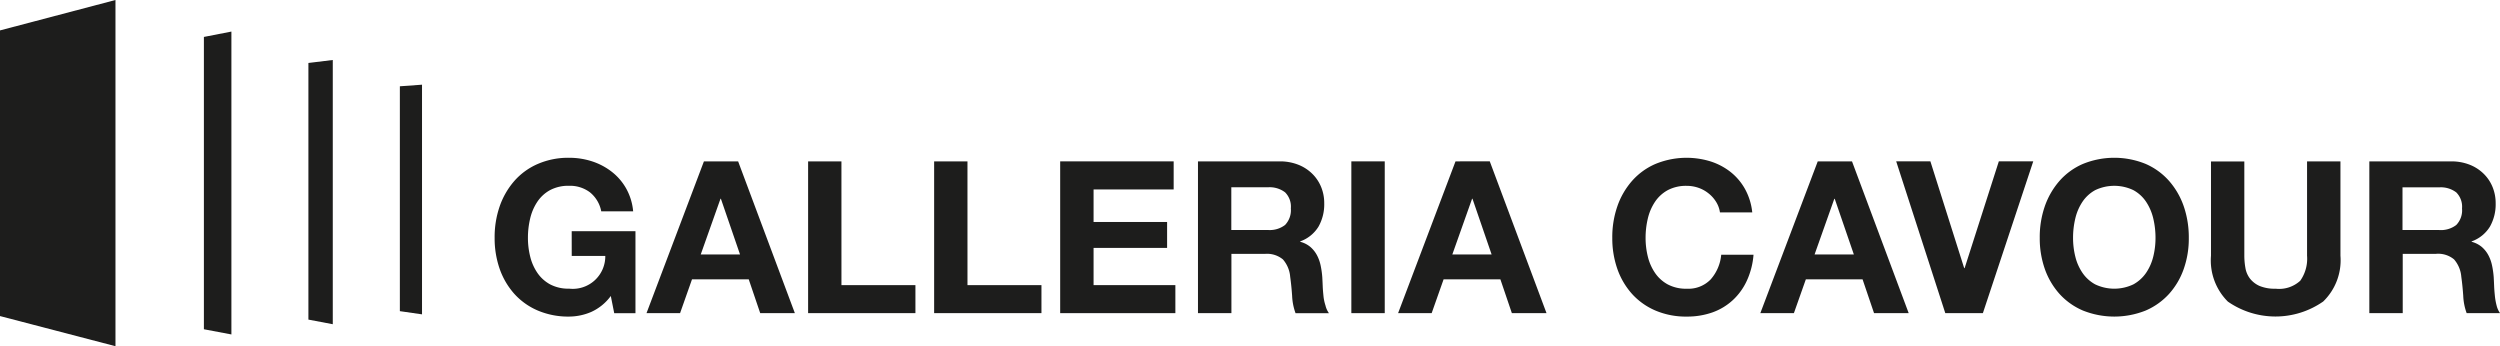 <svg xmlns="http://www.w3.org/2000/svg" width="248.194" height="34.37" viewBox="0 0 248.194 34.37"><g transform="translate(-1292 -713)"><g transform="translate(1292 713)"><path d="M78.91,196.848l11.464,2.992V165.47L78.91,168.49Z" transform="translate(-78.91 -165.47)" fill="#1d1d1c"/><path d="M114.63,200.553l2.731.516V171l-2.731.533Z" transform="translate(-94.388 -167.866)" fill="#1d1d1c"/><path d="M132.94,201.753l2.42.459V175.98l-2.42.295Z" transform="translate(-102.322 -170.024)" fill="#1d1d1c"/><path d="M148.96,202.791l2.2.317v-22.8l-2.2.159Z" transform="translate(-109.263 -171.9)" fill="#1d1d1c"/><path d="M173.216,202.857h3.332a3.23,3.23,0,0,1-3.587,3.247,3.854,3.854,0,0,1-1.9-.431,3.632,3.632,0,0,1-1.264-1.15,4.952,4.952,0,0,1-.708-1.615,7.669,7.669,0,0,1-.221-1.847,8.252,8.252,0,0,1,.221-1.921,5.06,5.06,0,0,1,.708-1.655,3.6,3.6,0,0,1,1.264-1.162,3.869,3.869,0,0,1,1.9-.431,3.284,3.284,0,0,1,2.046.635,3.173,3.173,0,0,1,1.139,1.9h3.168a5.653,5.653,0,0,0-.7-2.278,5.547,5.547,0,0,0-1.445-1.666,6.412,6.412,0,0,0-1.961-1.026,7.319,7.319,0,0,0-2.25-.346,7.583,7.583,0,0,0-3.111.612,6.565,6.565,0,0,0-2.329,1.689,7.664,7.664,0,0,0-1.456,2.522,9.344,9.344,0,0,0-.5,3.134,9.19,9.19,0,0,0,.5,3.071,7.383,7.383,0,0,0,1.456,2.482,6.655,6.655,0,0,0,2.329,1.655,7.713,7.713,0,0,0,3.111.6,5.612,5.612,0,0,0,2.176-.453,4.918,4.918,0,0,0,1.961-1.592l.34,1.711h2.108V200.4h-6.33Z" transform="translate(-116.456 -177.447)" fill="#1d1d1c"/><path d="M197.875,193.74l-5.7,15.068h3.332l1.184-3.355h5.633l1.139,3.355h3.44l-5.633-15.068Zm-.317,9.243,1.961-5.531h.04l1.9,5.531Z" transform="translate(-127.991 -177.72)" fill="#1d1d1c"/><path d="M223.789,193.74H220.48v15.068h10.654v-2.782h-7.344Z" transform="translate(-140.253 -177.72)" fill="#1d1d1c"/><path d="M245.869,193.74H242.56v15.068h10.654v-2.782h-7.344Z" transform="translate(-149.821 -177.72)" fill="#1d1d1c"/><path d="M267.955,202.331h7.3v-2.573h-7.3v-3.23h7.951V193.74H264.64v15.068h11.436v-2.782h-8.121Z" transform="translate(-159.388 -177.72)" fill="#1d1d1c"/><path d="M301.236,207.084c-.034-.34-.062-.669-.074-.992s-.028-.606-.04-.844a8.738,8.738,0,0,0-.159-1.139,3.856,3.856,0,0,0-.368-1.043,2.881,2.881,0,0,0-.652-.822,2.561,2.561,0,0,0-1.014-.516v-.04a3.508,3.508,0,0,0,1.825-1.479,4.509,4.509,0,0,0,.561-2.3,4.225,4.225,0,0,0-.306-1.615,3.922,3.922,0,0,0-.884-1.32,4.125,4.125,0,0,0-1.394-.9,4.913,4.913,0,0,0-1.825-.329H288.78v15.068H292.1V202.93h3.315a2.47,2.47,0,0,1,1.8.55,2.983,2.983,0,0,1,.72,1.728c.085.606.147,1.235.193,1.9a5.654,5.654,0,0,0,.34,1.711h3.315a2.188,2.188,0,0,1-.346-.771A4.466,4.466,0,0,1,301.236,207.084Zm-3.808-7.027a2.5,2.5,0,0,1-1.711.5h-3.627v-4.239h3.627a2.529,2.529,0,0,1,1.711.5,2.005,2.005,0,0,1,.572,1.592A2.13,2.13,0,0,1,297.428,200.057Z" transform="translate(-169.848 -177.724)" fill="#1d1d1c"/><rect width="3.315" height="15.068" transform="translate(134.159 16.02)" fill="#1d1d1c"/><path d="M329.545,193.74l-5.7,15.068h3.332l1.184-3.355H334l1.139,3.355h3.44l-5.633-15.068Zm-.317,9.243,1.961-5.531h.04l1.9,5.531Z" transform="translate(-185.045 -177.72)" fill="#1d1d1c"/><path d="M371.135,205.181a3.073,3.073,0,0,1-2.374.929,3.853,3.853,0,0,1-1.9-.431,3.632,3.632,0,0,1-1.264-1.15,4.953,4.953,0,0,1-.708-1.615,7.669,7.669,0,0,1-.221-1.847,8.252,8.252,0,0,1,.221-1.921,5.061,5.061,0,0,1,.708-1.655,3.605,3.605,0,0,1,1.264-1.162,3.868,3.868,0,0,1,1.9-.431,3.541,3.541,0,0,1,1.173.2,3.342,3.342,0,0,1,1,.561,3.22,3.22,0,0,1,.737.833,2.686,2.686,0,0,1,.38,1.043h3.207a6.075,6.075,0,0,0-.72-2.323,5.682,5.682,0,0,0-1.445-1.7,6.322,6.322,0,0,0-1.983-1.043,8.088,8.088,0,0,0-5.463.255,6.565,6.565,0,0,0-2.329,1.689,7.566,7.566,0,0,0-1.456,2.522,9.344,9.344,0,0,0-.5,3.134,9.19,9.19,0,0,0,.5,3.071,7.382,7.382,0,0,0,1.456,2.482,6.655,6.655,0,0,0,2.329,1.655,7.714,7.714,0,0,0,3.111.6,7.532,7.532,0,0,0,2.556-.419,5.9,5.9,0,0,0,2.023-1.224,6.087,6.087,0,0,0,1.394-1.944,7.535,7.535,0,0,0,.652-2.556h-3.207A4.292,4.292,0,0,1,371.135,205.181Z" transform="translate(-201.298 -177.447)" fill="#1d1d1c"/><path d="M391.817,205.454h5.633l1.139,3.355h3.44L396.4,193.74H393l-5.7,15.068h3.332Zm2.828-8h.04l1.9,5.531h-3.9Z" transform="translate(-212.538 -177.72)" fill="#1d1d1c"/><path d="M417.895,204.337h-.045l-3.355-10.6H411.1l4.874,15.068h3.734l5-15.068h-3.417Z" transform="translate(-222.851 -177.72)" fill="#1d1d1c"/><path d="M449.087,195.411a6.646,6.646,0,0,0-2.323-1.689,8.242,8.242,0,0,0-6.234,0,6.565,6.565,0,0,0-2.329,1.689,7.663,7.663,0,0,0-1.456,2.522,9.344,9.344,0,0,0-.5,3.134,9.189,9.189,0,0,0,.5,3.071,7.382,7.382,0,0,0,1.456,2.482,6.655,6.655,0,0,0,2.329,1.655,8.386,8.386,0,0,0,6.234,0,6.76,6.76,0,0,0,2.323-1.655,7.326,7.326,0,0,0,1.456-2.482,9.049,9.049,0,0,0,.5-3.071,9.487,9.487,0,0,0-.5-3.134A7.565,7.565,0,0,0,449.087,195.411Zm-1.57,7.5a4.951,4.951,0,0,1-.708,1.615,3.682,3.682,0,0,1-1.264,1.15,4.4,4.4,0,0,1-3.8,0,3.632,3.632,0,0,1-1.264-1.15,4.953,4.953,0,0,1-.708-1.615,7.669,7.669,0,0,1-.221-1.847,8.252,8.252,0,0,1,.221-1.921,5.061,5.061,0,0,1,.708-1.655,3.605,3.605,0,0,1,1.264-1.162,4.4,4.4,0,0,1,3.8,0,3.557,3.557,0,0,1,1.264,1.162,5.112,5.112,0,0,1,.708,1.655,8.252,8.252,0,0,1,.221,1.921A7.7,7.7,0,0,1,447.517,202.914Z" transform="translate(-233.744 -177.447)" fill="#1d1d1c"/><path d="M466.25,193.74v9.367a5.762,5.762,0,0,0,1.677,4.556,8.283,8.283,0,0,0,9.464-.011,5.706,5.706,0,0,0,1.711-4.545V193.74h-3.315v9.367a3.8,3.8,0,0,1-.674,2.482,3.1,3.1,0,0,1-2.448.793,3.876,3.876,0,0,1-1.615-.283,2.5,2.5,0,0,1-.941-.737,2.389,2.389,0,0,1-.442-1.043,7.017,7.017,0,0,1-.108-1.2v-9.367H466.25Z" transform="translate(-246.748 -177.72)" fill="#1d1d1c"/><path d="M497.282,202.925H500.6a2.47,2.47,0,0,1,1.8.55,2.983,2.983,0,0,1,.72,1.728c.085.606.147,1.235.193,1.9a5.653,5.653,0,0,0,.34,1.711h3.315a2.188,2.188,0,0,1-.346-.771,6.24,6.24,0,0,1-.17-.958c-.034-.34-.062-.669-.074-.992s-.028-.606-.04-.844a8.733,8.733,0,0,0-.159-1.139,3.854,3.854,0,0,0-.368-1.043,2.881,2.881,0,0,0-.652-.822,2.561,2.561,0,0,0-1.014-.516v-.04a3.508,3.508,0,0,0,1.825-1.479,4.509,4.509,0,0,0,.561-2.3,4.225,4.225,0,0,0-.306-1.615,3.921,3.921,0,0,0-.884-1.32,4.125,4.125,0,0,0-1.394-.9,4.913,4.913,0,0,0-1.825-.329H493.99v15.068h3.315v-5.894Zm0-6.6h3.627a2.529,2.529,0,0,1,1.711.5,2.005,2.005,0,0,1,.572,1.592,2.093,2.093,0,0,1-.572,1.643,2.5,2.5,0,0,1-1.711.5h-3.627Z" transform="translate(-258.768 -177.724)" fill="#1d1d1c"/></g></g></svg>